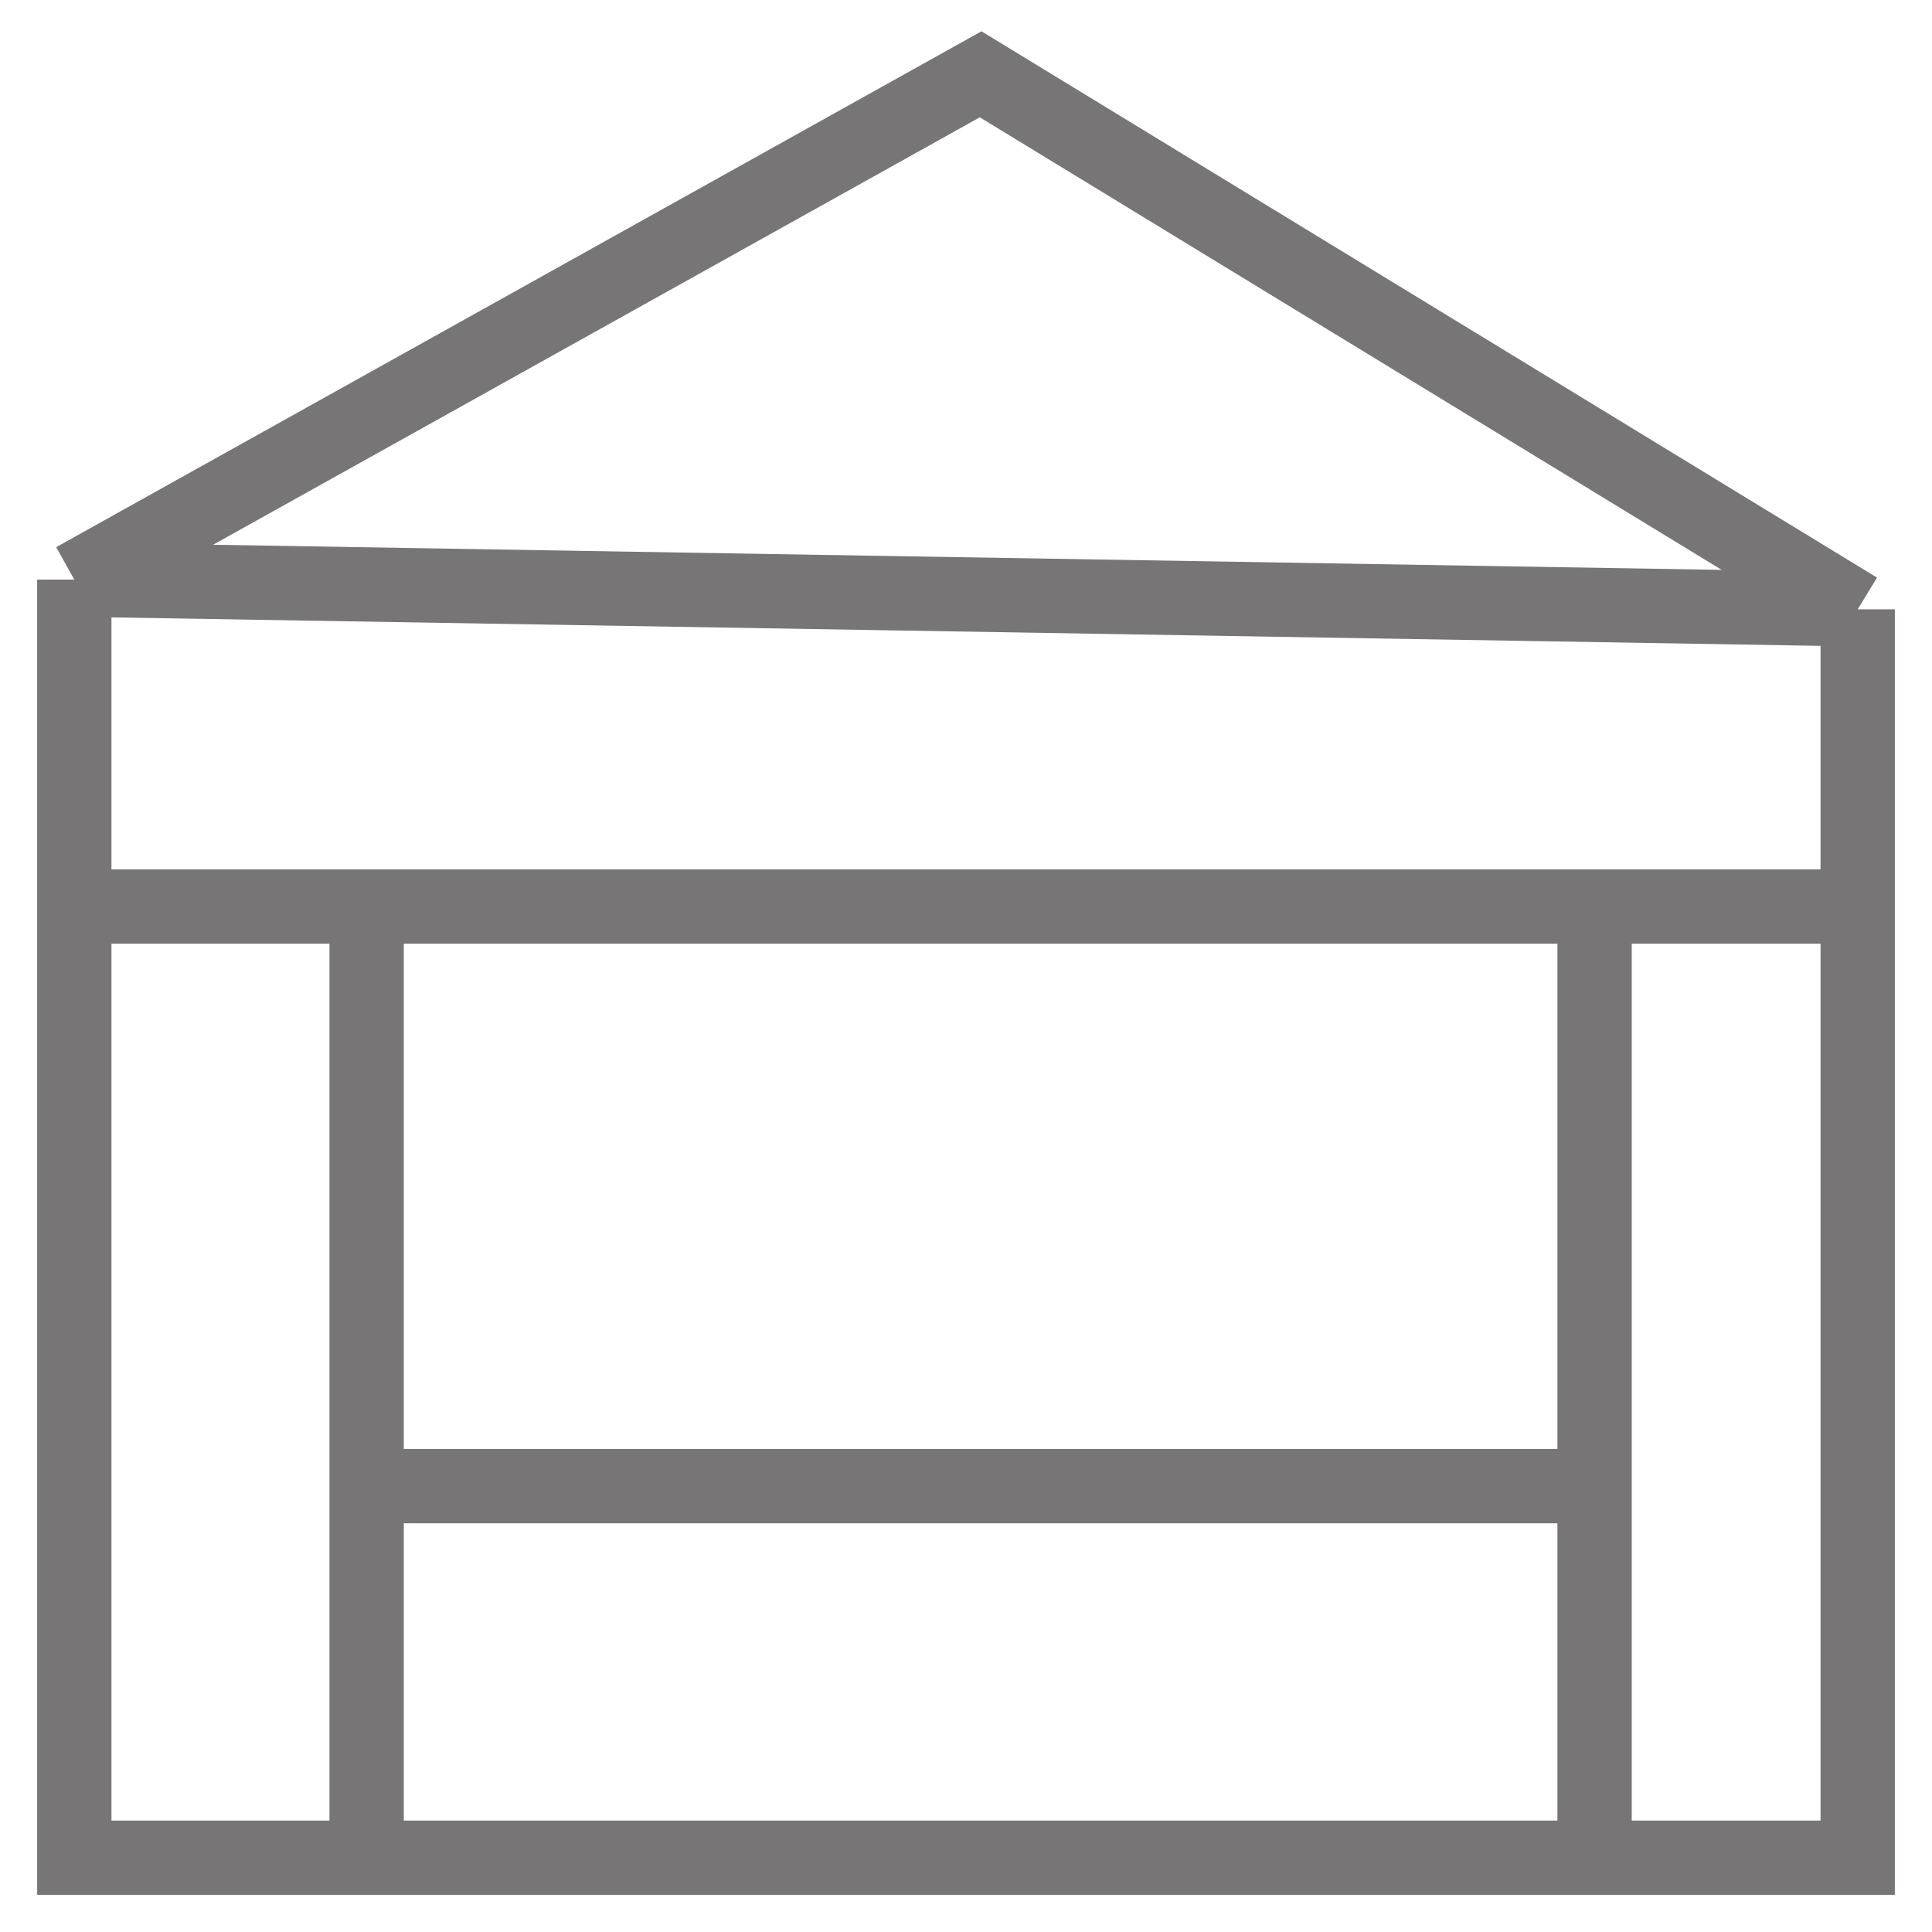 <svg width="26" height="26" viewBox="0 0 26 26" fill="none" xmlns="http://www.w3.org/2000/svg">
<path d="M1 7.8L13.197 1L25 8.2M1 7.8L25 8.2M1 7.8V12.2M25 8.2V25H21.459M4.934 12.2V20M1 12.2V25H4.5M1 12.2H21.459M25 12.2H21.459M21.459 25V20M21.459 25H4.5M21.459 12.2V20M4.934 20H21.459M4.934 20V22.5V25H4.5" stroke="#777575"/>
</svg>
